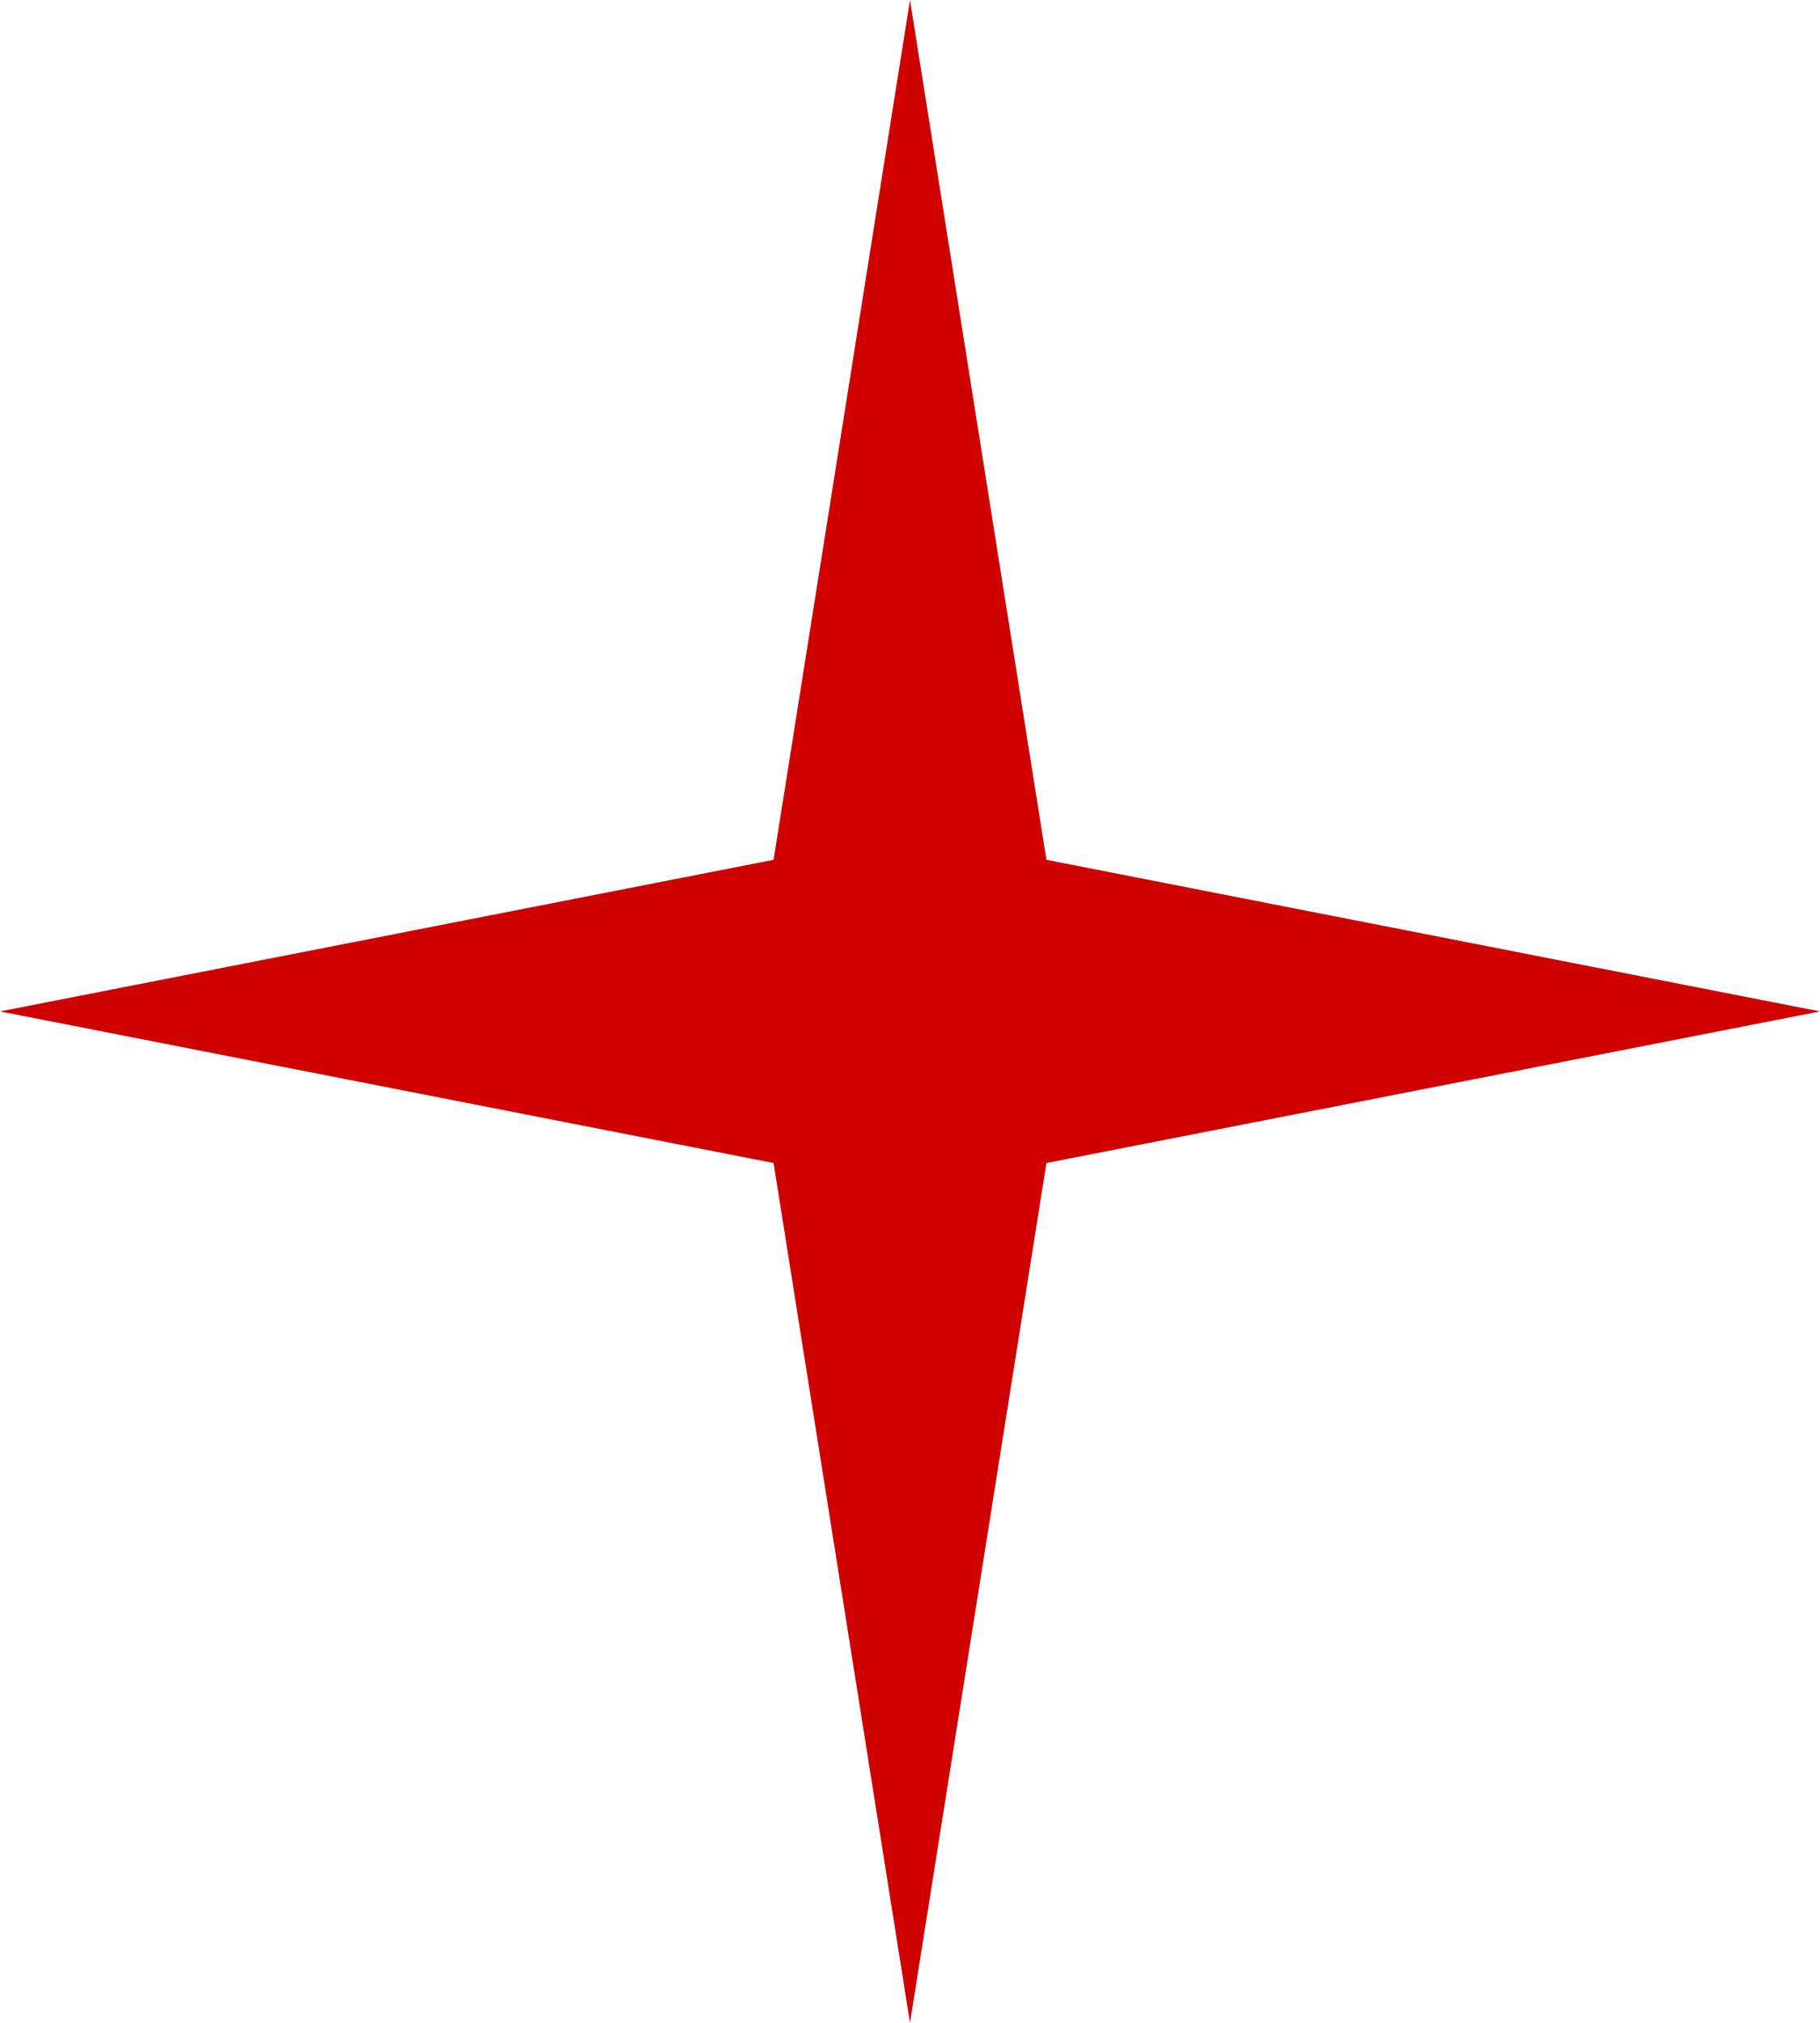 <?xml version="1.0" encoding="UTF-8"?> <svg xmlns="http://www.w3.org/2000/svg" width="72" height="80" viewBox="0 0 72 80" fill="none"> <path d="M36 0L41.397 34.004L72 40L41.397 45.996L36 80L30.603 45.996L0 40L30.603 34.004L36 0Z" fill="#CE0000"></path> </svg> 